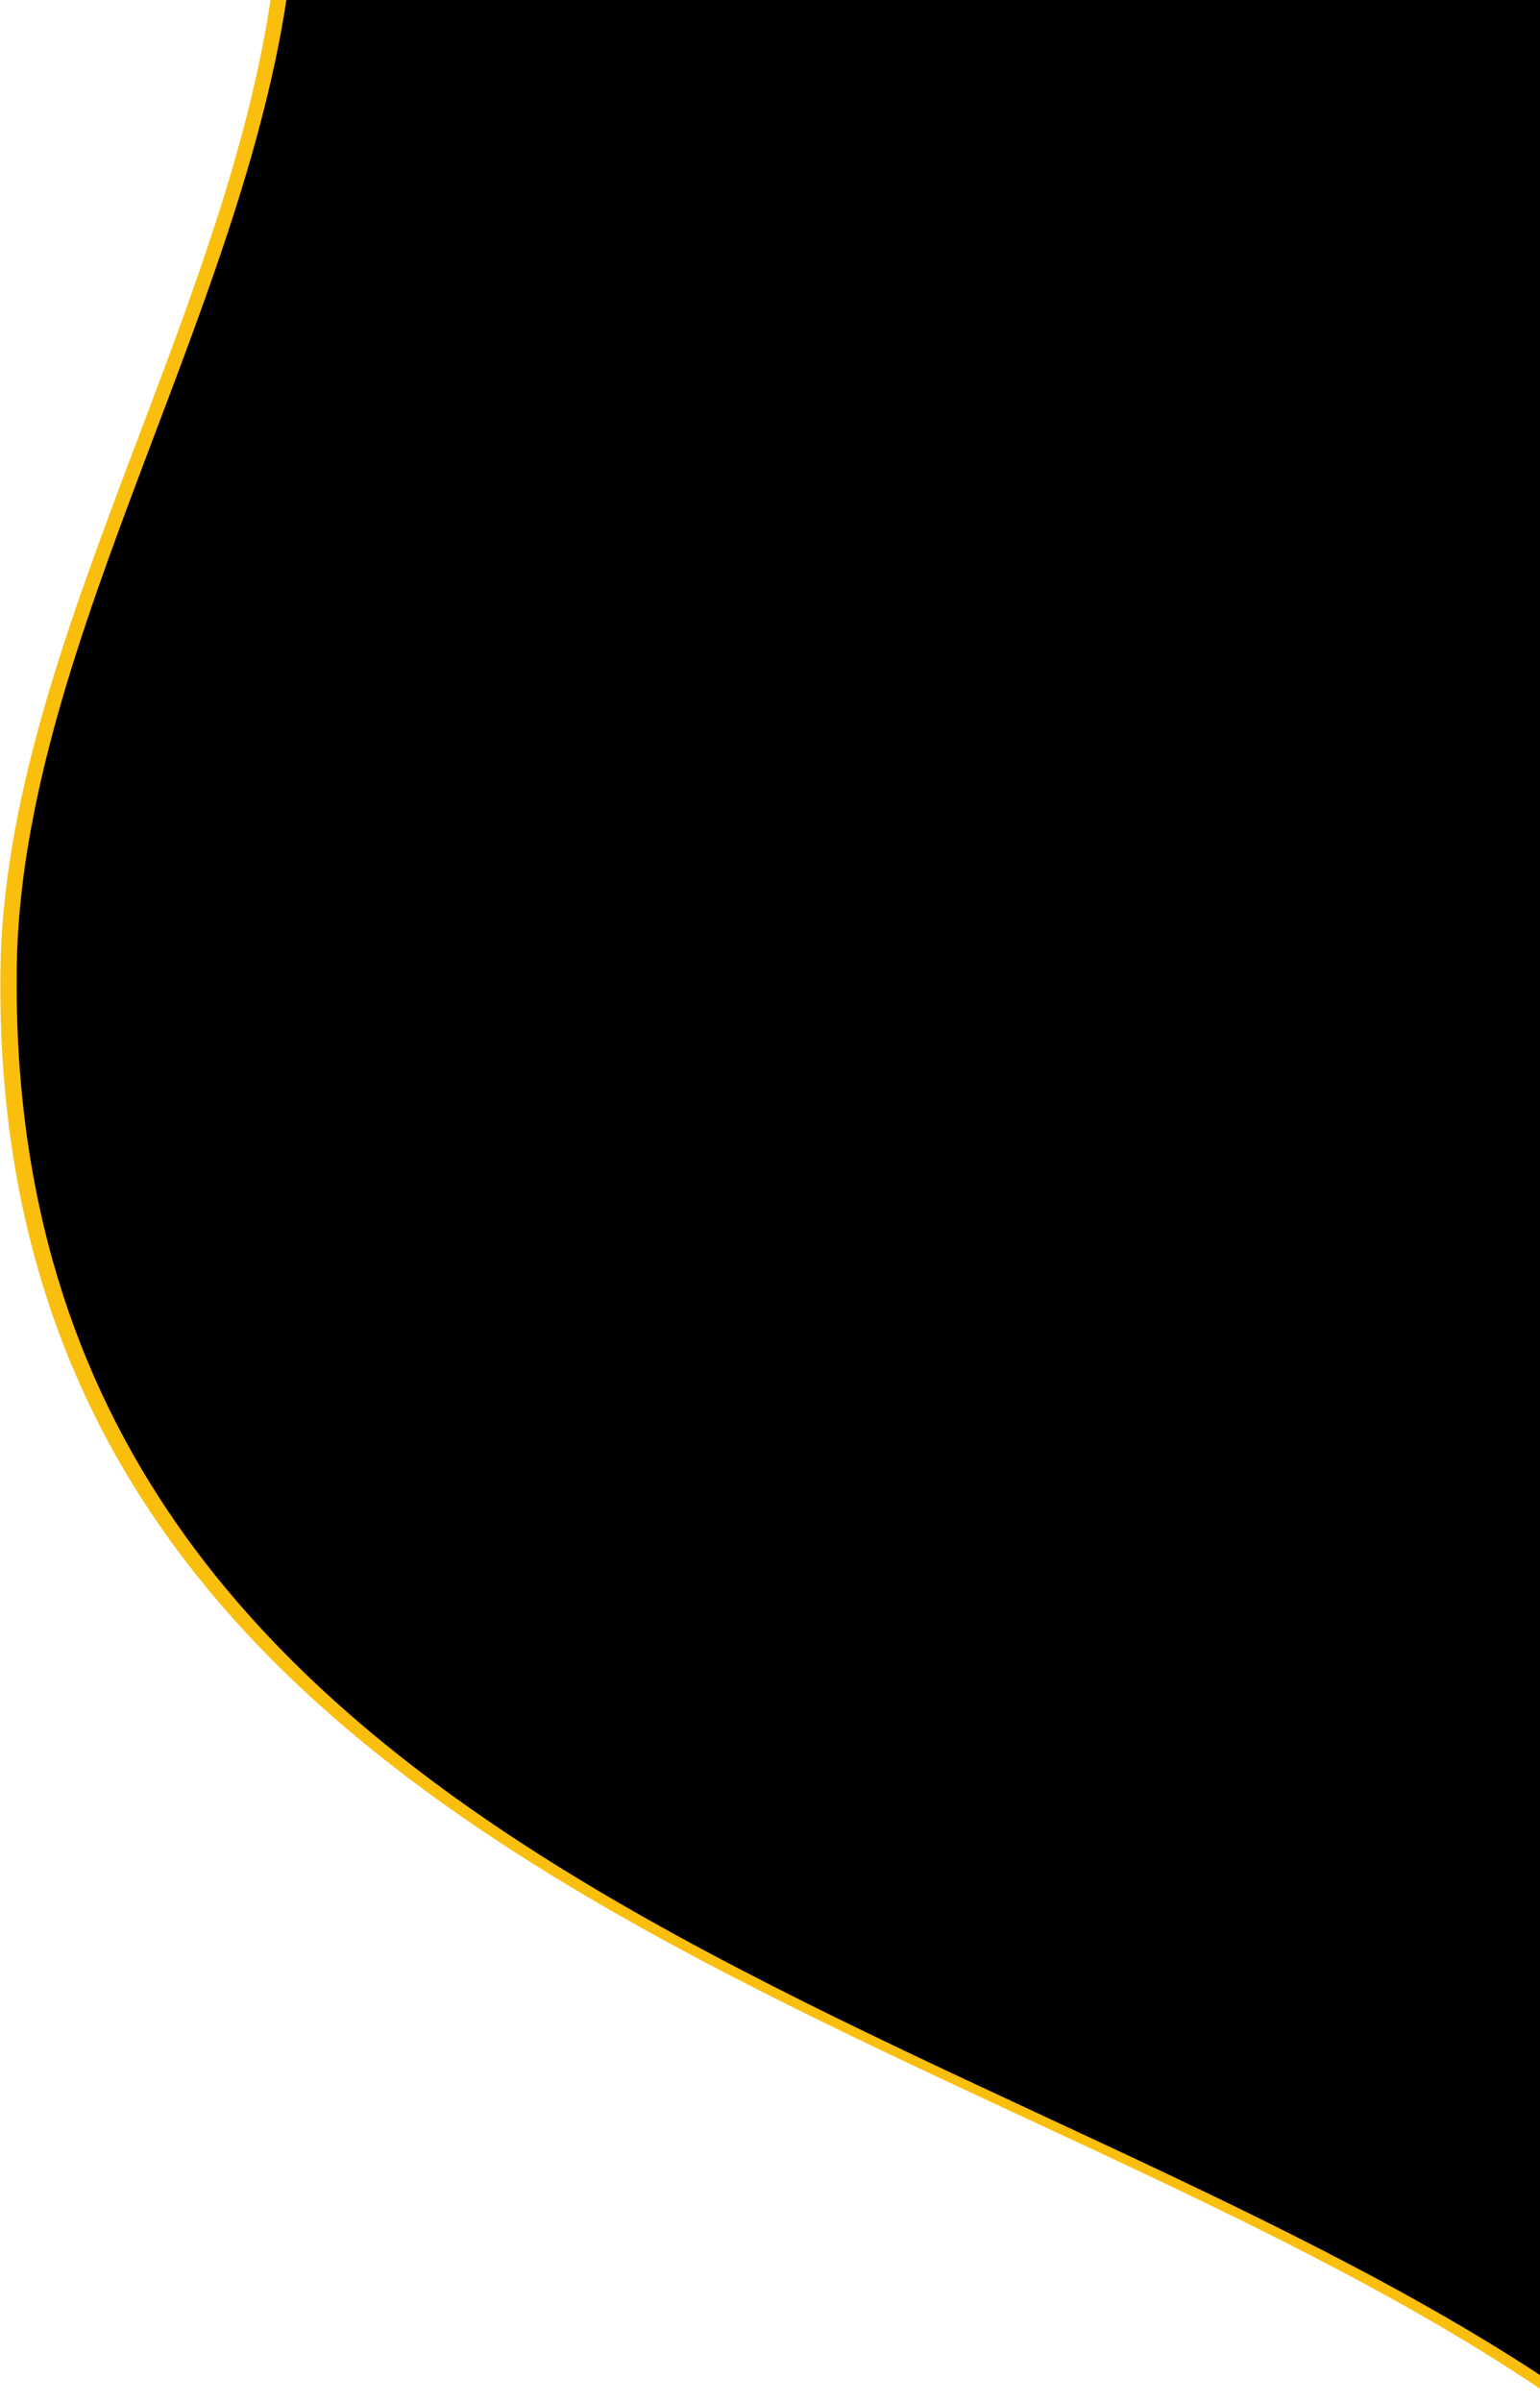 <?xml version="1.0" encoding="UTF-8"?>
<svg width="93px" height="145px" viewBox="0 0 93 145" version="1.1" xmlns="http://www.w3.org/2000/svg" xmlns:xlink="http://www.w3.org/1999/xlink">
    <!-- Generator: Sketch 61.2 (89653) - https://sketch.com -->
    <title>Fill 1 Copy</title>
    <desc>Created with Sketch.</desc>
    <defs>
        <path d="M1681.803,168.195 C1663.931,128.53 1625.312,117.203 1611.618,94.192 C1599.325,73.535 1592.272,44.722 1600.648,21.593 C1620.455,-33.094 1675.014,6.15 1708.06,-26.729 C1737.538,-56.055 1755.269,-115.145 1809.874,-104.799 C1829.489,-101.08 1847.559,-83.228 1867.6,-77.686 C1891.621,-71.041 1917.875,-76.519 1937.758,-58.924 C1981.46,-20.248 1939.088,16.916 1924.444,54.575 C1910.143,91.35 1955.221,140.847 1925.763,168.287 C1912.545,180.599 1874.514,179.899 1856.937,186.113 C1819.464,199.358 1805.382,219.763 1776.999,226.871 C1737.021,236.883 1707.082,224.304 1681.803,168.195" id="path-1"></path>
        <filter x="-3.1%" y="-3.3%" width="106.1%" height="106.5%" filterUnits="objectBoundingBox" id="filter-2">
            <feGaussianBlur stdDeviation="10.5" in="SourceAlpha" result="shadowBlurInner1"></feGaussianBlur>
            <feOffset dx="0" dy="1" in="shadowBlurInner1" result="shadowOffsetInner1"></feOffset>
            <feComposite in="shadowOffsetInner1" in2="SourceAlpha" operator="arithmetic" k2="-1" k3="1" result="shadowInnerInner1"></feComposite>
            <feColorMatrix values="0 0 0 0 0   0 0 0 0 0   0 0 0 0 0  0 0 0 0.234 0" type="matrix" in="shadowInnerInner1"></feColorMatrix>
        </filter>
    </defs>
    <g id="Symbols" stroke="none" stroke-width="1" fill="none" fill-rule="evenodd">
        <g id="DEVIS-EN-LIGNE---SANS-FAQ" transform="translate(-1607, 0)">
            <g id="DEVIS-EN-LIGNE">
                <g id="Group-7">
                    <g>
                        <g id="Fill-1-Copy" transform="translate(1777, 62) rotate(-100) translate(-1777, -62) ">
                            <use fill="#FABE0C" fill-rule="evenodd" xlink:href="#path-1"></use>
                            <use fill="black" fill-opacity="1" filter="url(#filter-2)" xlink:href="#path-1"></use>
                        </g>
                    </g>
                </g>
            </g>
        </g>
    </g>
</svg>